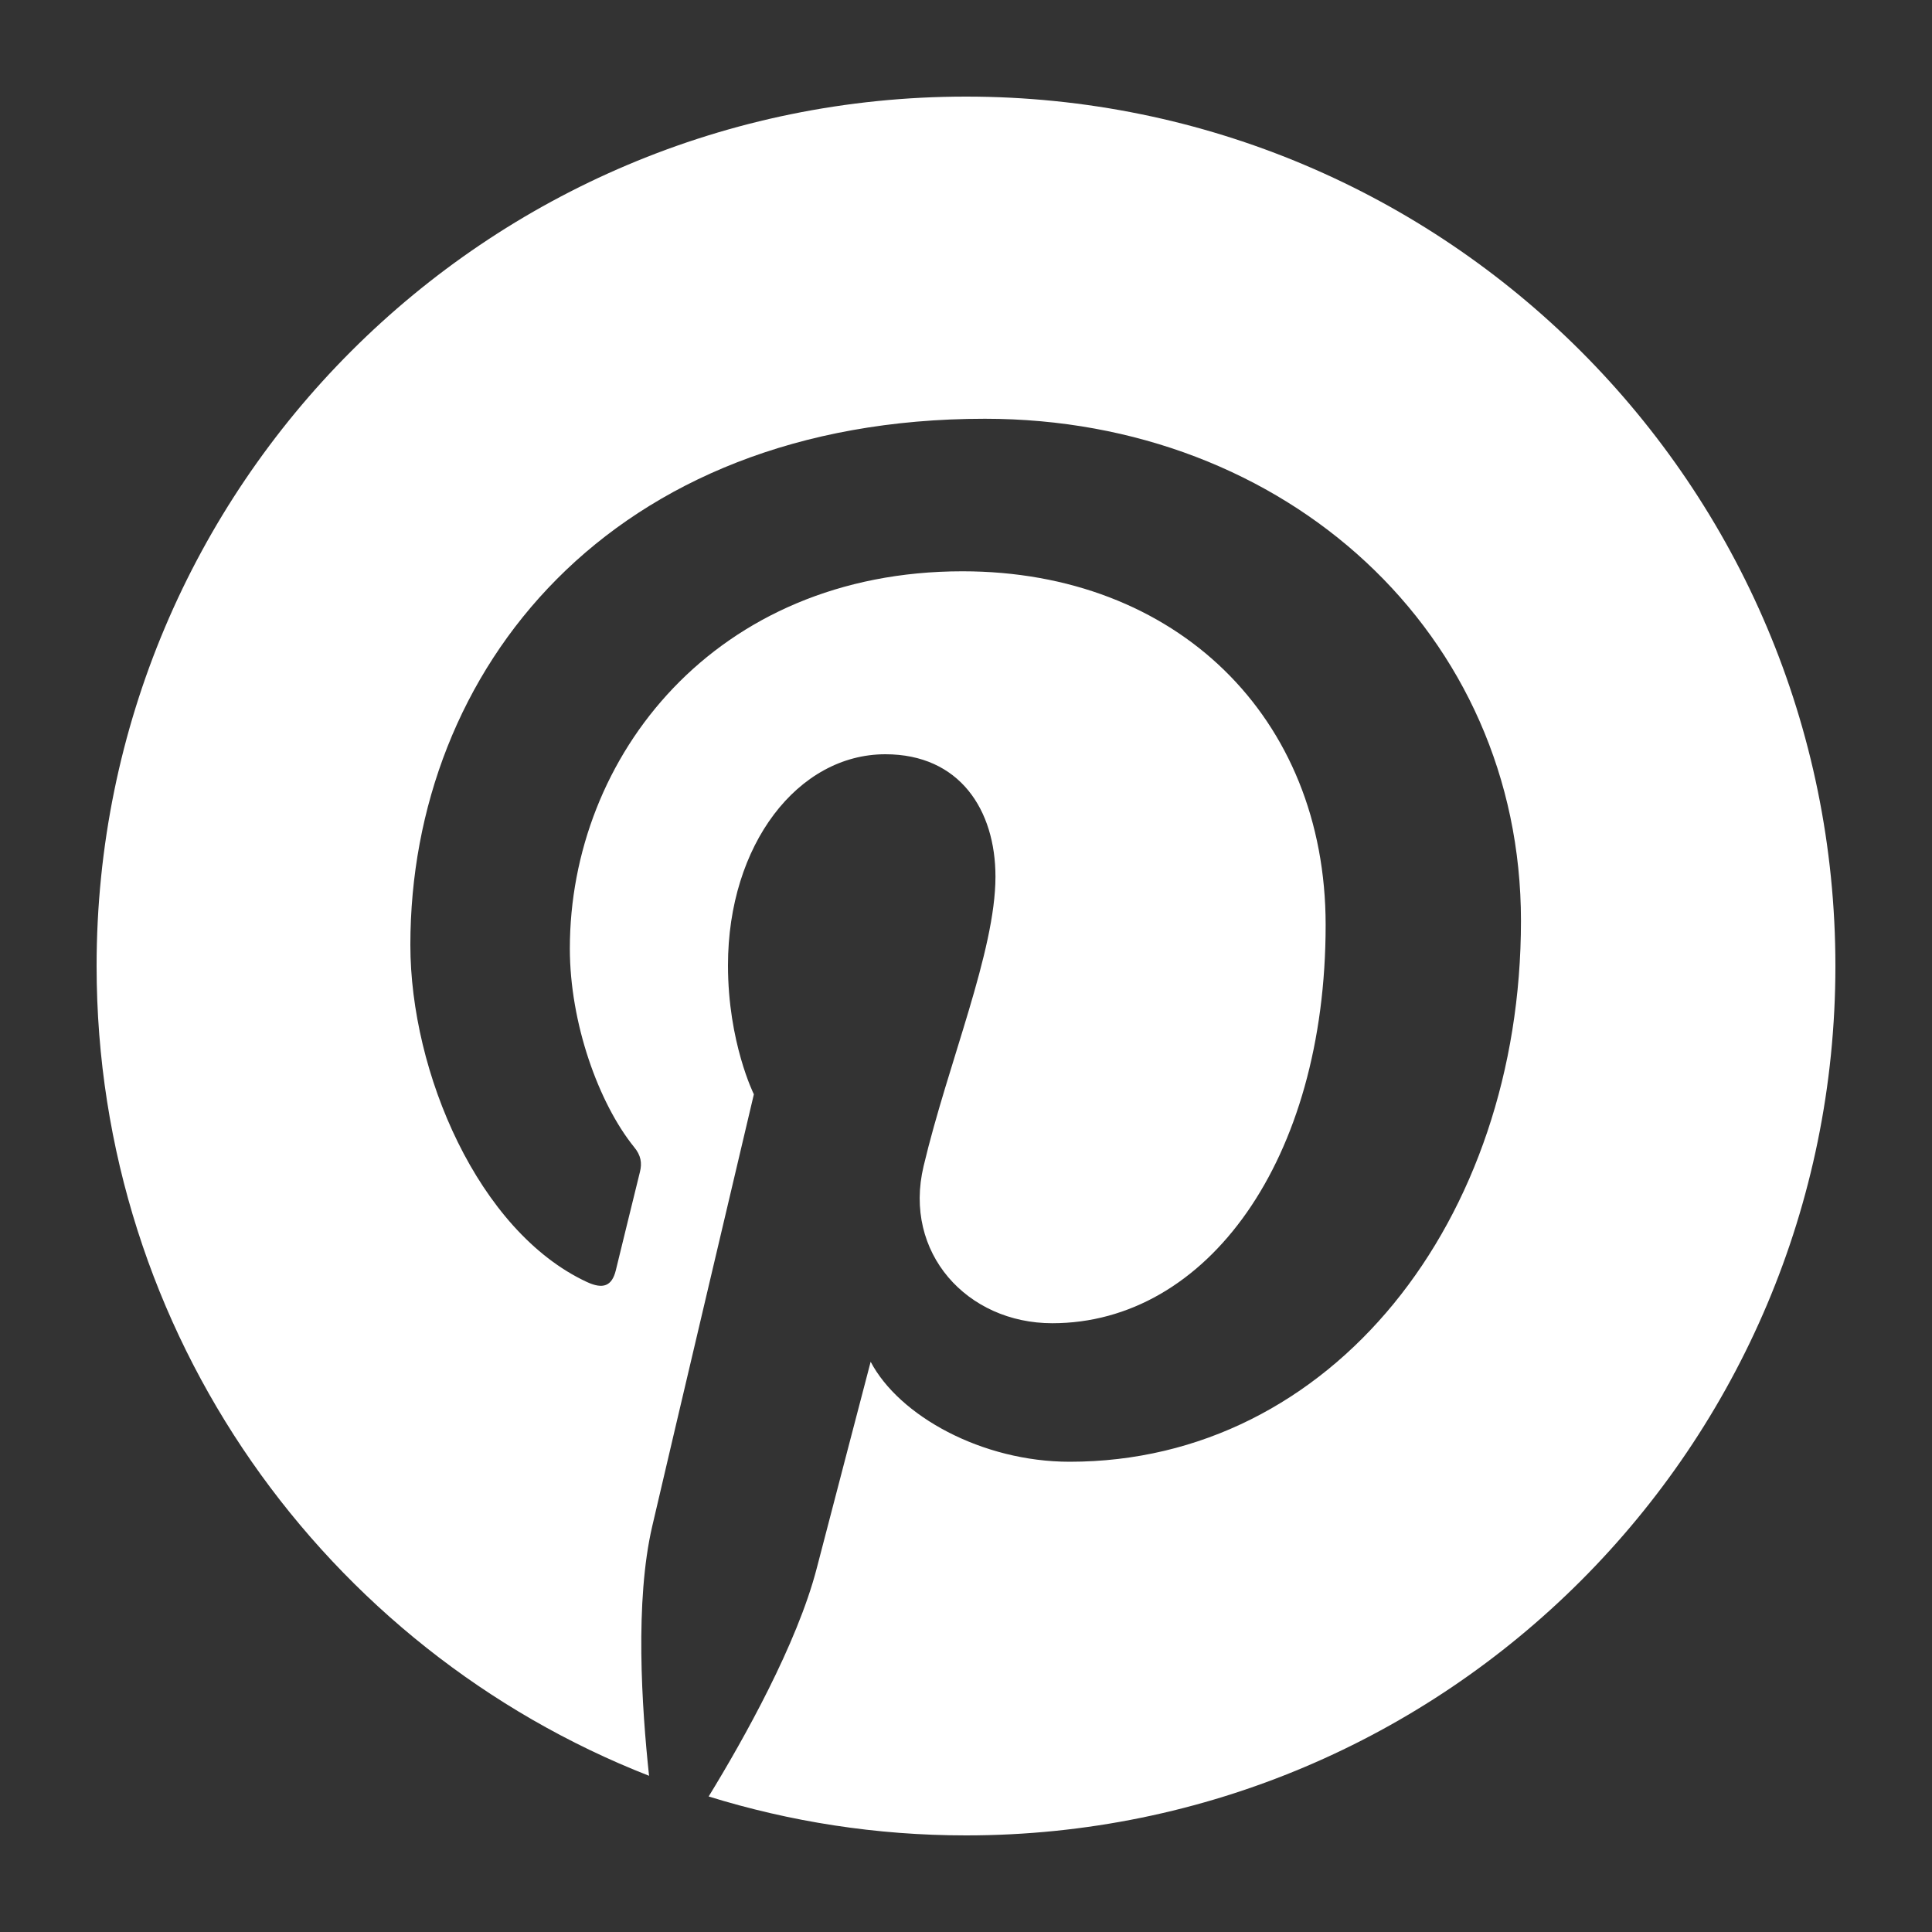 <?xml version="1.0" encoding="UTF-8"?>
<svg xmlns="http://www.w3.org/2000/svg" width="20" height="20" viewBox="0 0 20 20" fill="none">
  <rect x="0" y="0" width="20" height="20" fill="#333333" stroke="none"/>
  <path d="M19 10C19 14.972 14.972 19 10 19C9.071 19 8.178 18.858 7.336 18.597C7.703 17.998 8.251 17.018 8.454 16.238C8.563 15.817 9.013 14.097 9.013 14.097C9.307 14.656 10.163 15.132 11.074 15.132C13.789 15.132 15.745 12.635 15.745 9.532C15.745 6.56 13.317 4.335 10.196 4.335C6.313 4.335 4.248 6.941 4.248 9.782C4.248 11.103 4.952 12.747 6.073 13.27C6.244 13.35 6.335 13.313 6.375 13.15C6.404 13.027 6.556 12.413 6.625 12.13C6.647 12.04 6.636 11.96 6.563 11.873C6.197 11.419 5.899 10.591 5.899 9.819C5.899 7.833 7.402 5.914 9.964 5.914C12.174 5.914 13.723 7.42 13.723 9.575C13.723 12.011 12.493 13.698 10.893 13.698C10.011 13.698 9.347 12.969 9.561 12.072C9.815 11.002 10.305 9.848 10.305 9.075C10.305 8.385 9.935 7.808 9.165 7.808C8.262 7.808 7.536 8.741 7.536 9.993C7.536 10.791 7.804 11.328 7.804 11.328C7.804 11.328 6.915 15.095 6.752 15.799C6.571 16.576 6.643 17.672 6.719 18.383C3.373 17.073 1 13.814 1 10C1 5.028 5.028 1 10 1C14.972 1 19 5.028 19 10Z" fill="white"></path>
</svg>
